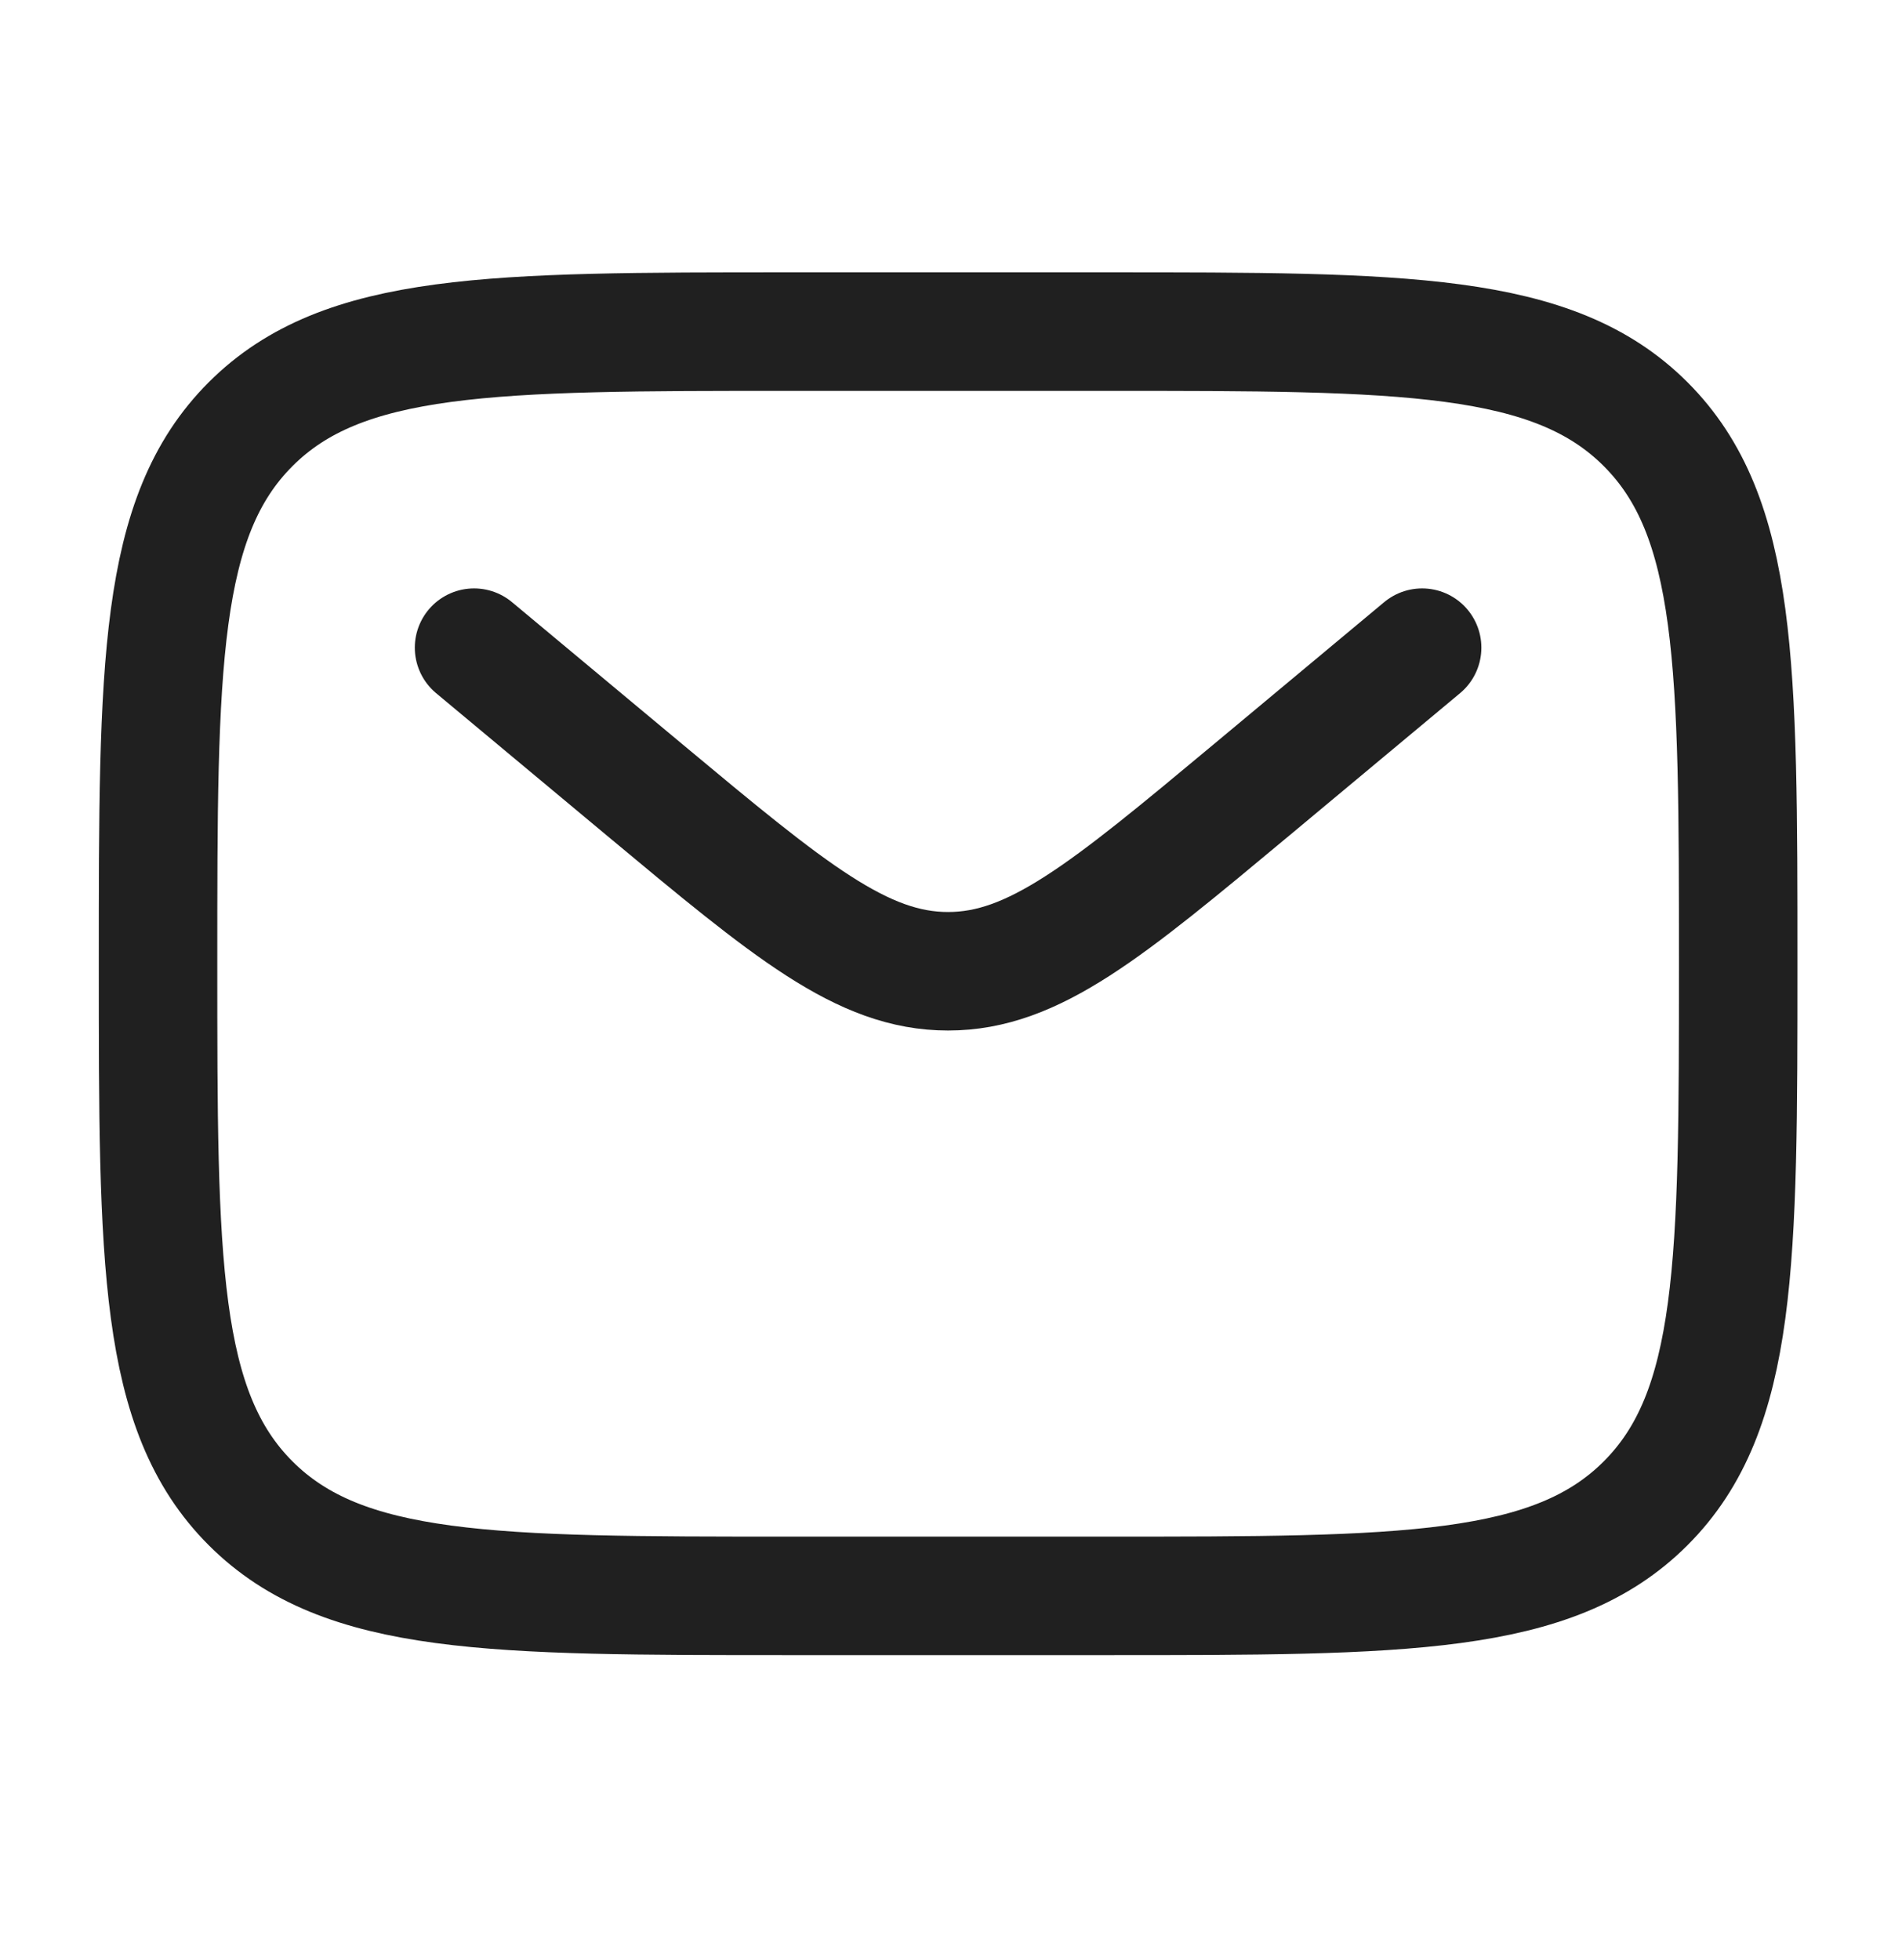 <svg width="33" height="34" viewBox="0 0 33 34" fill="none" xmlns="http://www.w3.org/2000/svg">
<path d="M2.742 16.72C2.742 11.55 2.742 8.965 4.348 7.359C5.954 5.753 8.539 5.753 13.709 5.753H19.192C24.361 5.753 26.946 5.753 28.552 7.359C30.158 8.965 30.158 11.55 30.158 16.72C30.158 21.889 30.158 24.474 28.552 26.08C26.946 27.686 24.361 27.686 19.192 27.686H13.709C8.539 27.686 5.954 27.686 4.348 26.08C2.742 24.474 2.742 21.889 2.742 16.72Z" stroke="#202020" stroke-width="2.056"/>
<path d="M8.225 11.236L11.184 13.703C13.702 15.801 14.96 16.85 16.449 16.85C17.938 16.85 19.197 15.801 21.715 13.703L24.674 11.236" stroke="#202020" stroke-width="2.056" stroke-linecap="round"/>
</svg>
